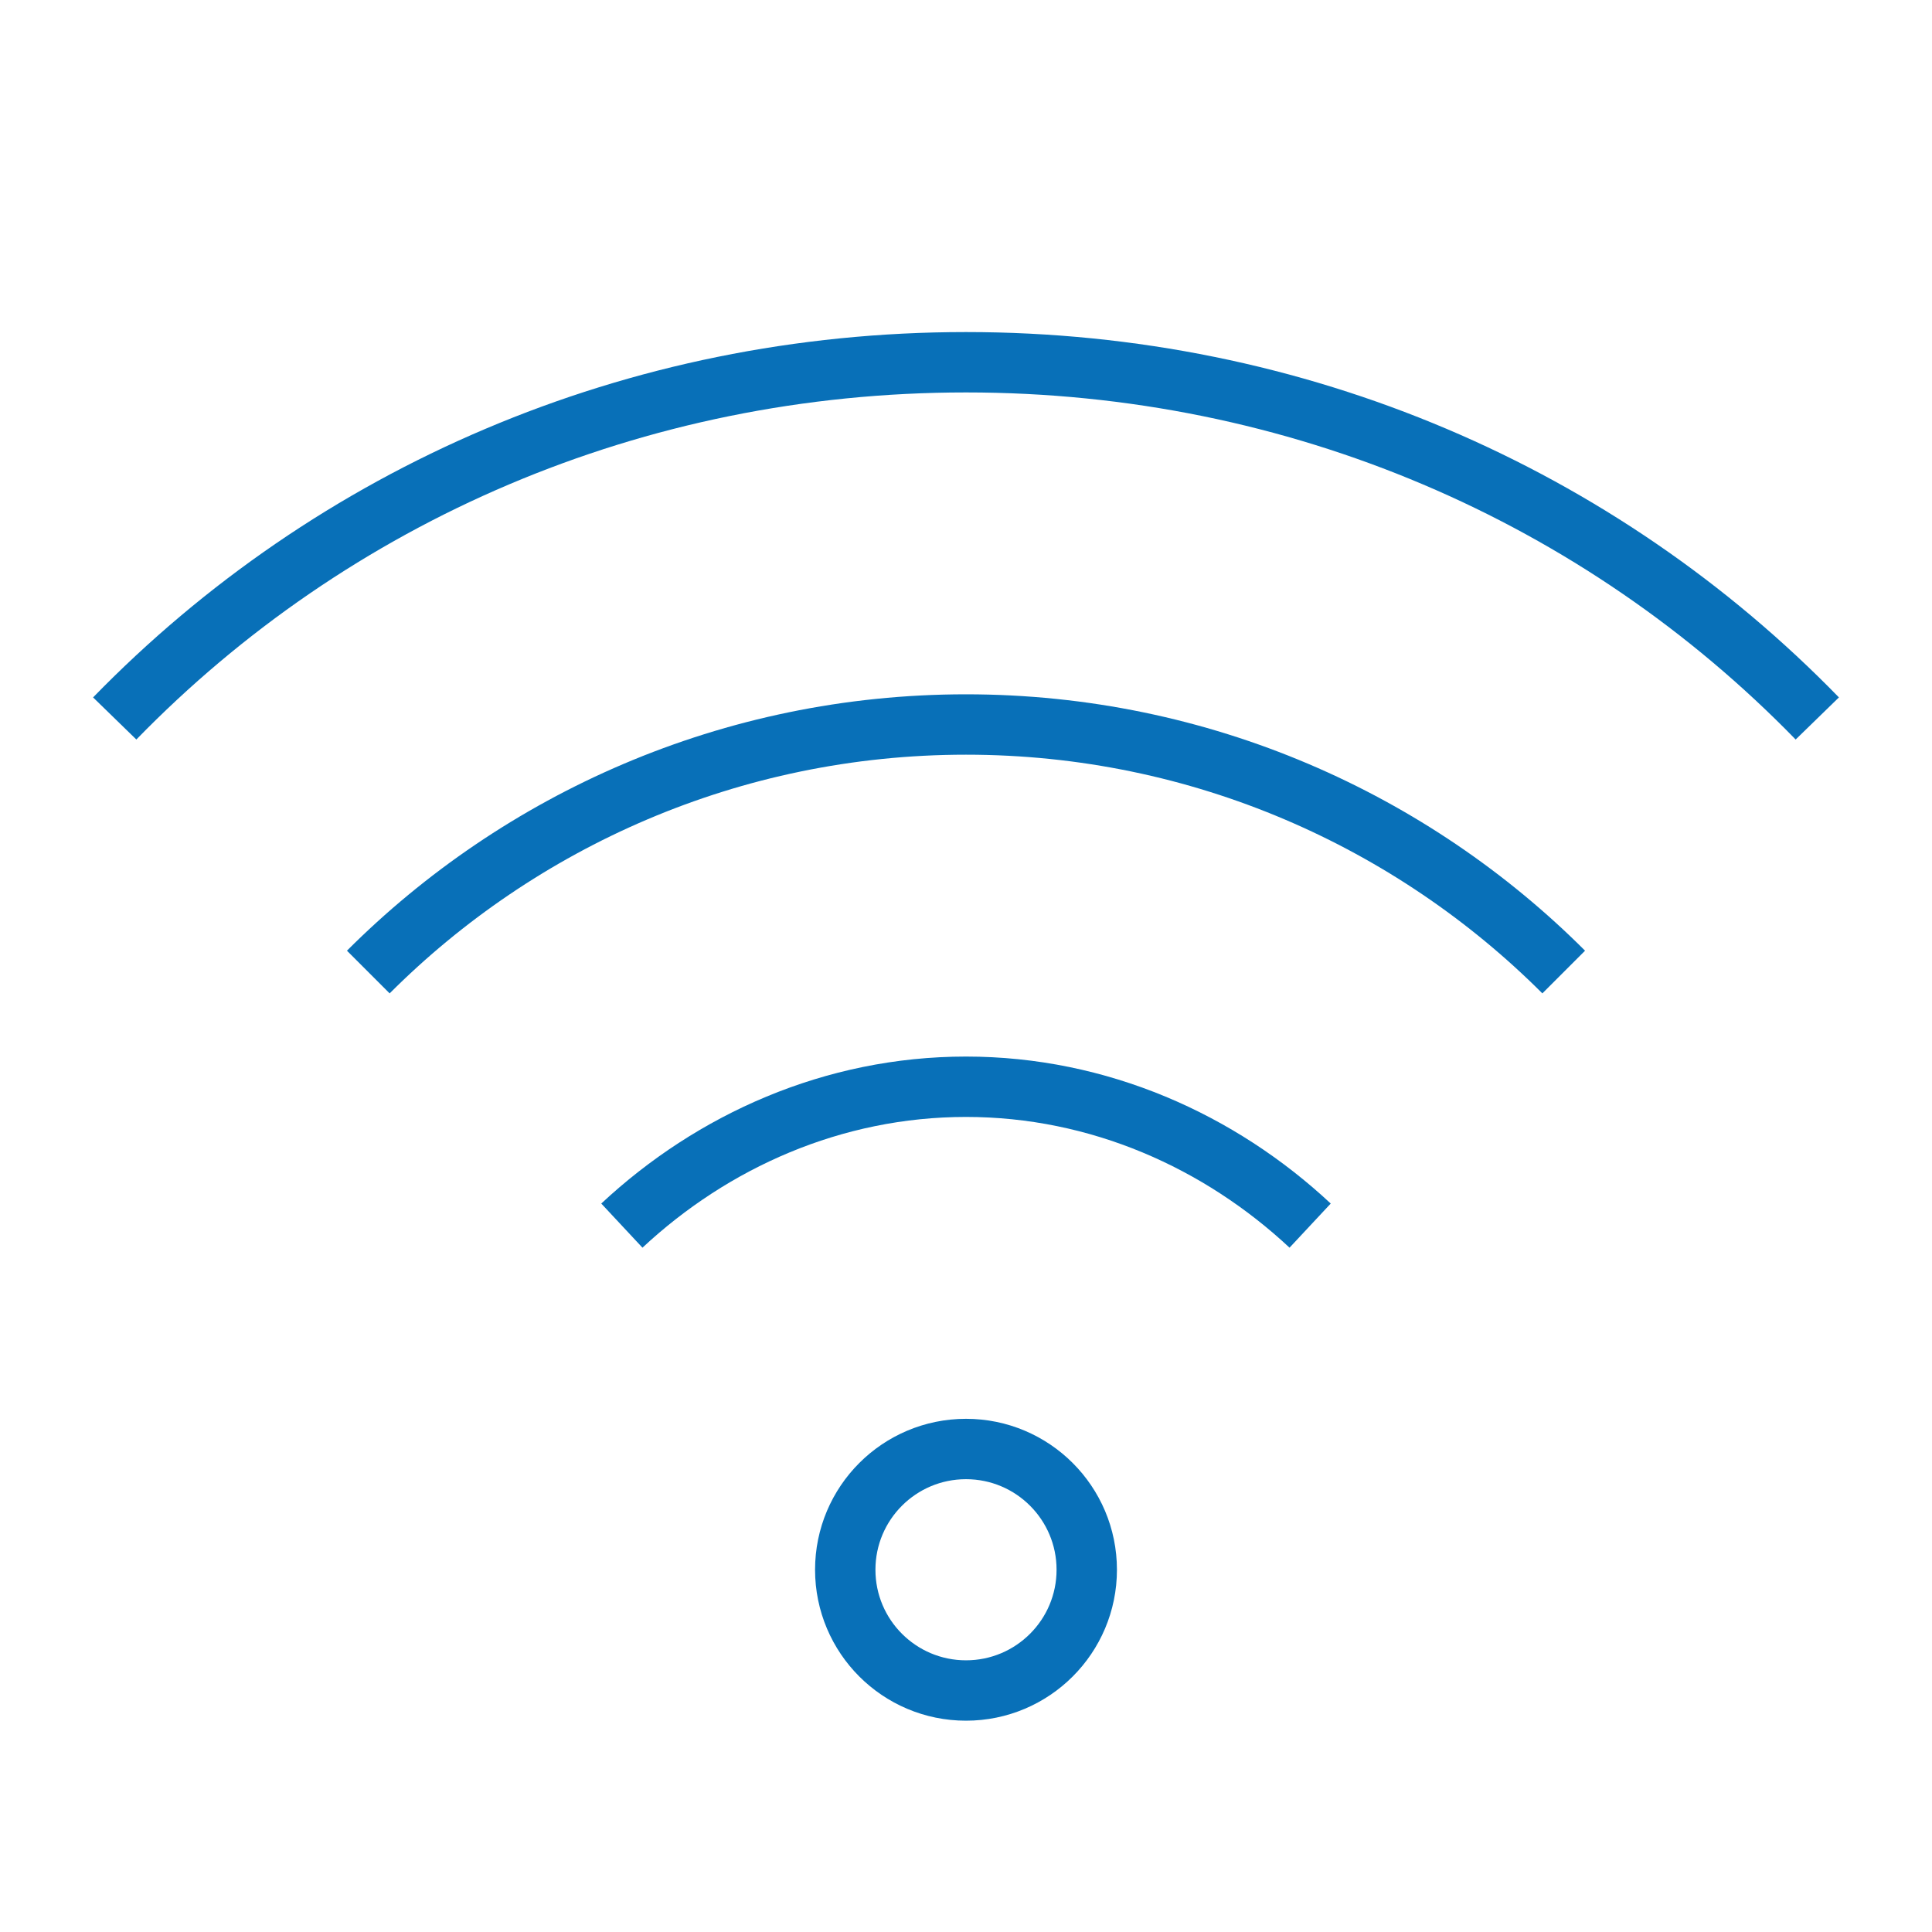 <svg xmlns="http://www.w3.org/2000/svg" width="32" height="32" viewBox="0 0 32 32">
<g>
	<circle fill="none" stroke="#0870B8" stroke-miterlimit="10" cx="16" cy="26" r="2"/>
	<path fill="none" stroke="#0870B8" stroke-miterlimit="10" d="M21.7,20.3C20.2,18.9,18.2,18,16,18c-2.2,0-4.2,0.9-5.7,2.3"/>
	<path fill="none" stroke="#0870B8" stroke-miterlimit="10" d="M25.9,16.1c-2.5-2.5-6-4.1-9.9-4.1c-3.9,0-7.4,1.6-9.9,4.1"/>
	<path fill="none" stroke="#0870B8" stroke-miterlimit="10" d="M30.1,11.9C26.5,8.2,21.5,6,16,6C10.5,6,5.5,8.2,1.9,11.9"/>
</g>
</svg>
